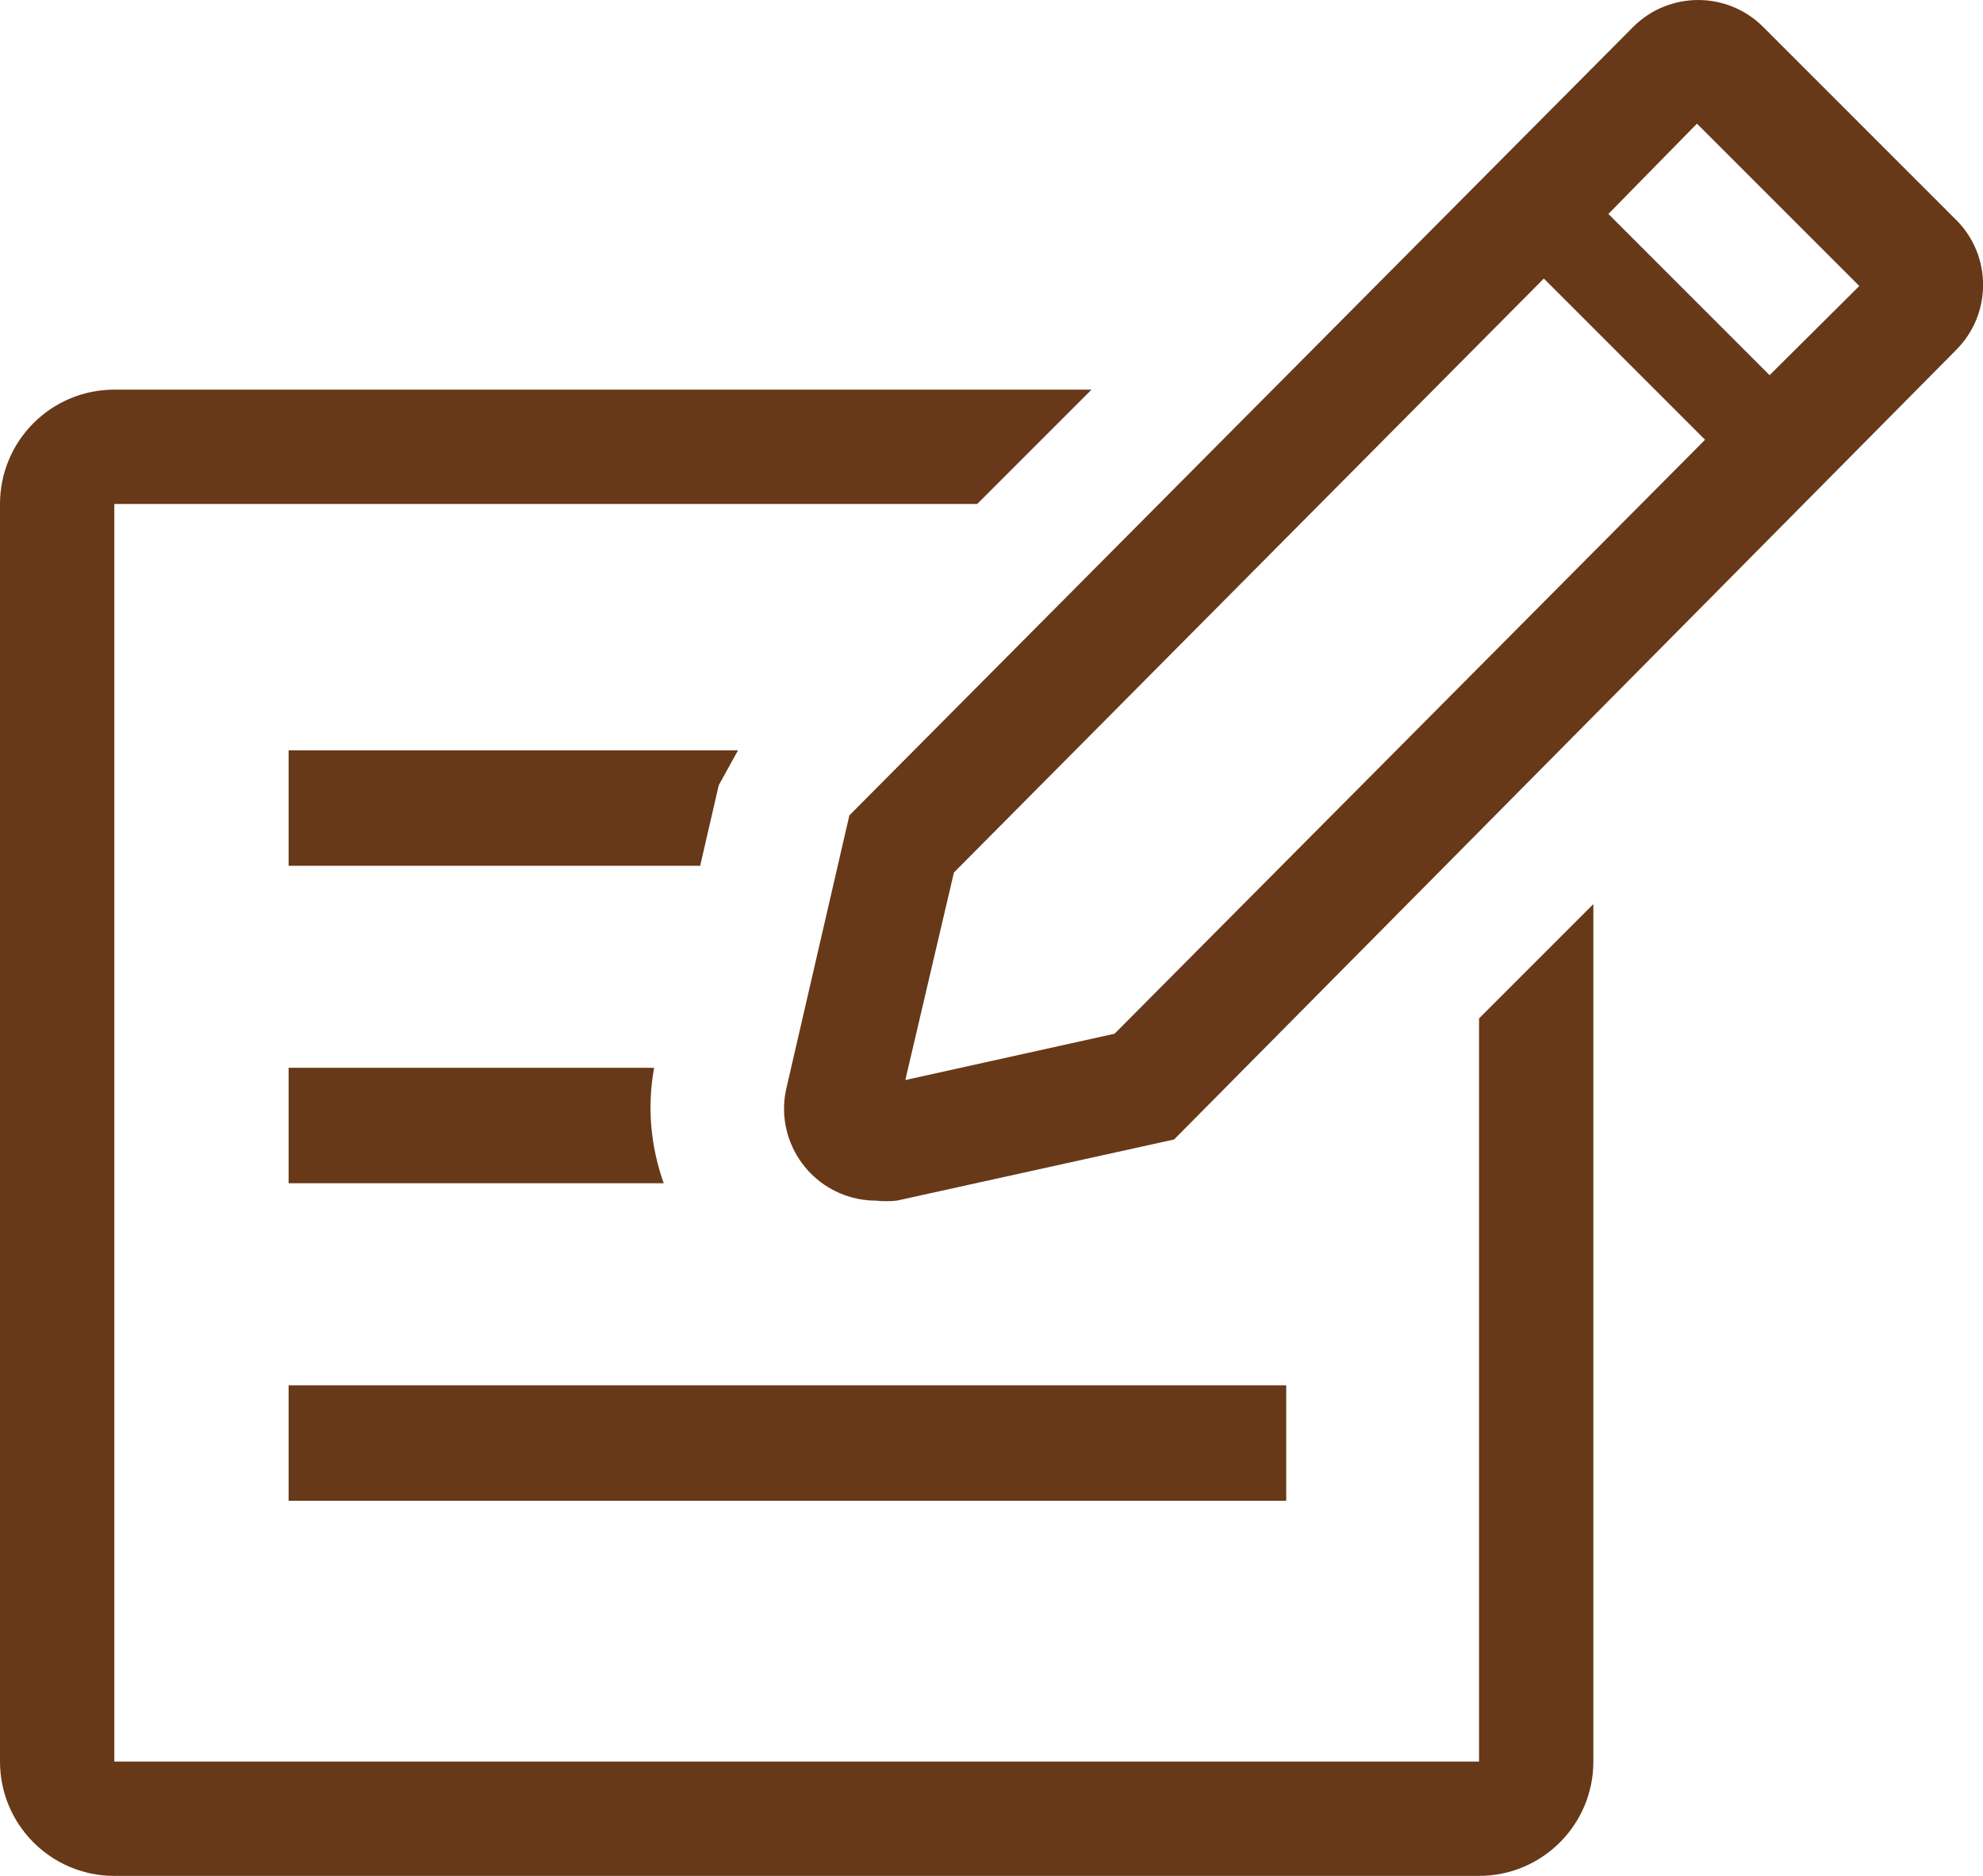 <?xml version="1.0" encoding="utf-8"?>
<!-- Generator: Adobe Illustrator 26.0.3, SVG Export Plug-In . SVG Version: 6.00 Build 0)  -->
<svg version="1.1" id="Ebene_1" xmlns="http://www.w3.org/2000/svg" xmlns:xlink="http://www.w3.org/1999/xlink" x="0px" y="0px"
	 viewBox="0 0 37 35" style="enable-background:new 0 0 37 35;" xml:space="preserve">
<style type="text/css">
	.st0{fill:#673918;}
</style>
<g id="note-edit-line" transform="translate(60 5.003)">
	<path id="Tracciato_5_1_" class="st0" d="M-32.403,27.864h-25.464V4.4h16.1l2.133-2.133h-18.233
		C-59.045,2.267-60,3.222-60,4.4v23.464c0,1.178,0.955,2.133,2.133,2.133h25.464
		c1.178,0,2.133-0.955,2.133-2.133V11.866l-2.133,2.133V27.864z"/>
	<polygon class="st0" points="-46.589,9.647 -46.23,8.997 -54.615,8.997 -54.615,11.151 -46.936,11.151 	"/>
	<rect x="-54.615" y="20.844" class="st0" width="18.614" height="2.154"/>
	<g>
		<path class="st0" d="M-47.795,14.92h-6.82v2.154h6.999C-47.854,16.402-47.932,15.667-47.795,14.92z"/>
	</g>
	<path id="Tracciato_6_1_" class="st0" d="M-23.505-0.904l-3.594-3.594c-0.67-0.672-1.757-0.673-2.428-0.003
		c-0.001,0.001-0.002,0.002-0.003,0.003l-14.622,14.708l-1.184,5.13
		c-0.189,0.929,0.412,1.836,1.342,2.024c0.11,0.022,0.221,0.034,0.333,0.034
		c0.131,0.014,0.263,0.014,0.395,0l5.173-1.141l14.59-14.729c0.672-0.67,0.673-1.757,0.003-2.428
		C-23.502-0.902-23.503-0.903-23.505-0.904z M-39.204,14.284l-3.904,0.864l0.907-3.872l11.007-11.082
		l3.008,3.008L-39.204,14.284z M-26.982,1.997l-3.008-3.008l1.653-1.685l3.029,3.029L-26.982,1.997z"/>
</g>
</svg>
